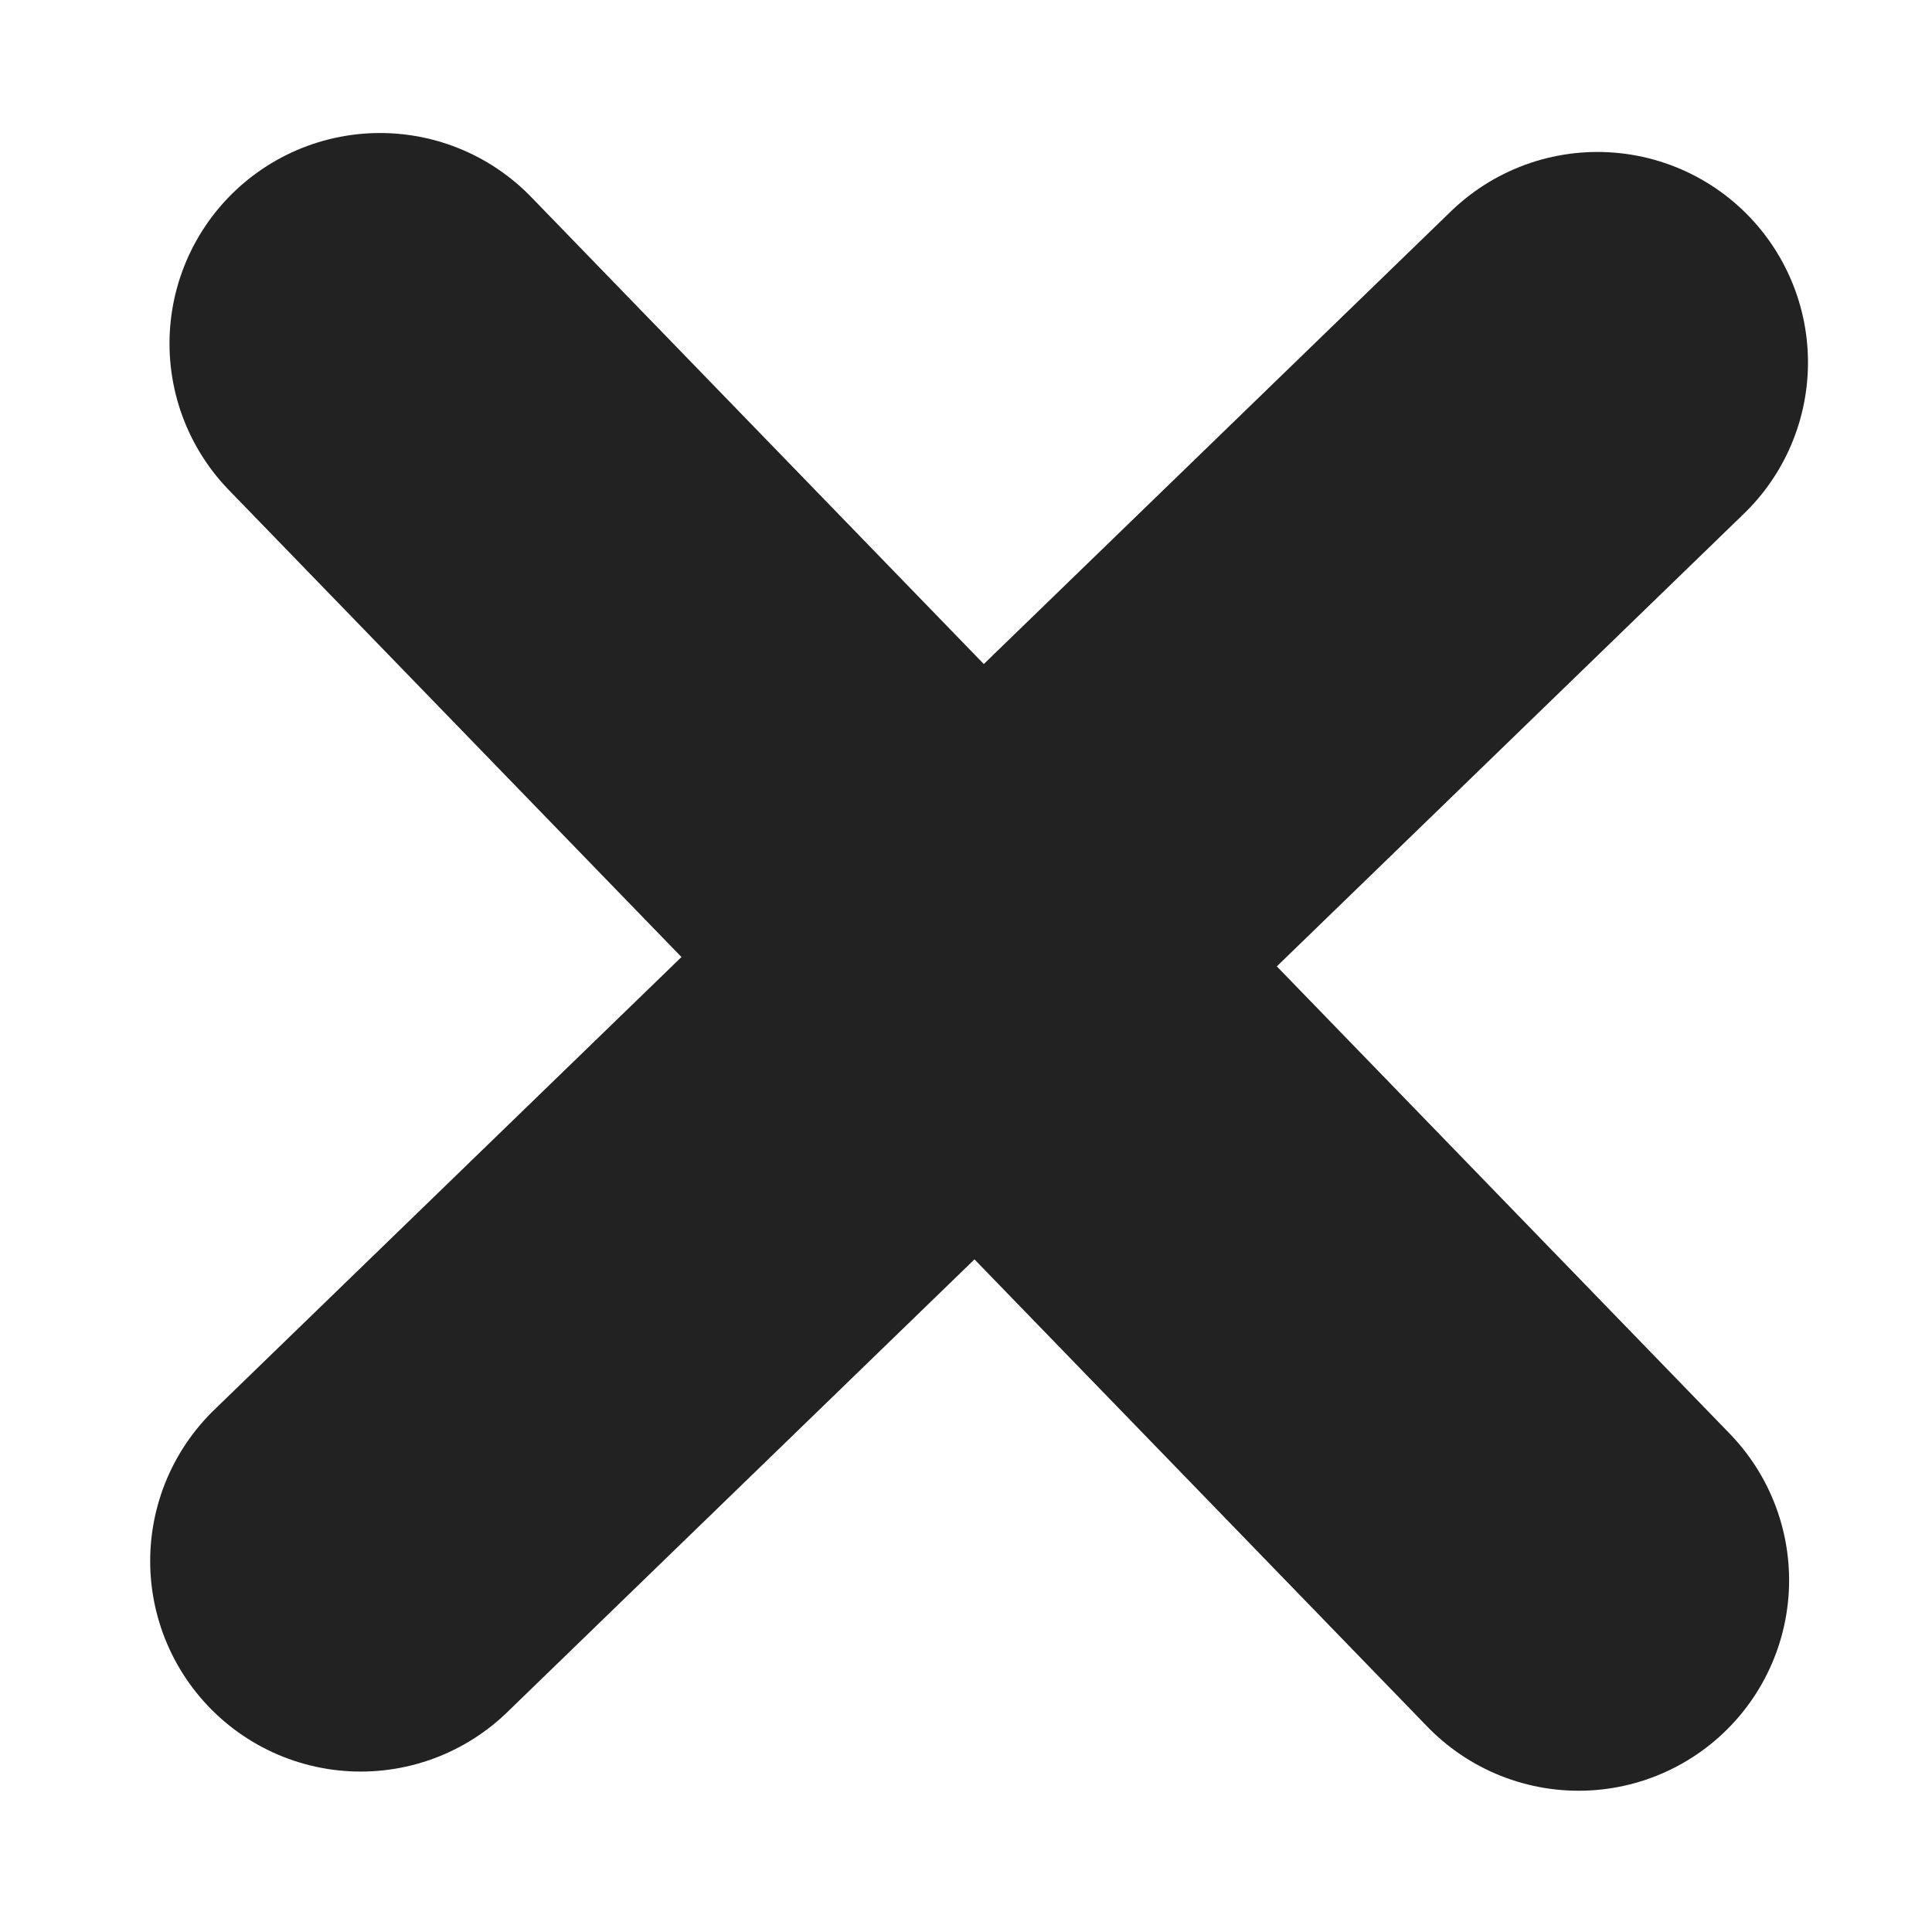 <?xml version="1.0" encoding="UTF-8"?> <svg xmlns="http://www.w3.org/2000/svg" width="26" height="26" viewBox="0 0 26 26" fill="none"> <path d="M5.114 4.623L21.244 21.266" stroke="#222222" stroke-width="5.666" stroke-linecap="round"></path> <path d="M4.854 21.008L21.498 4.878" stroke="#222222" stroke-width="5.666" stroke-linecap="round"></path> </svg> 